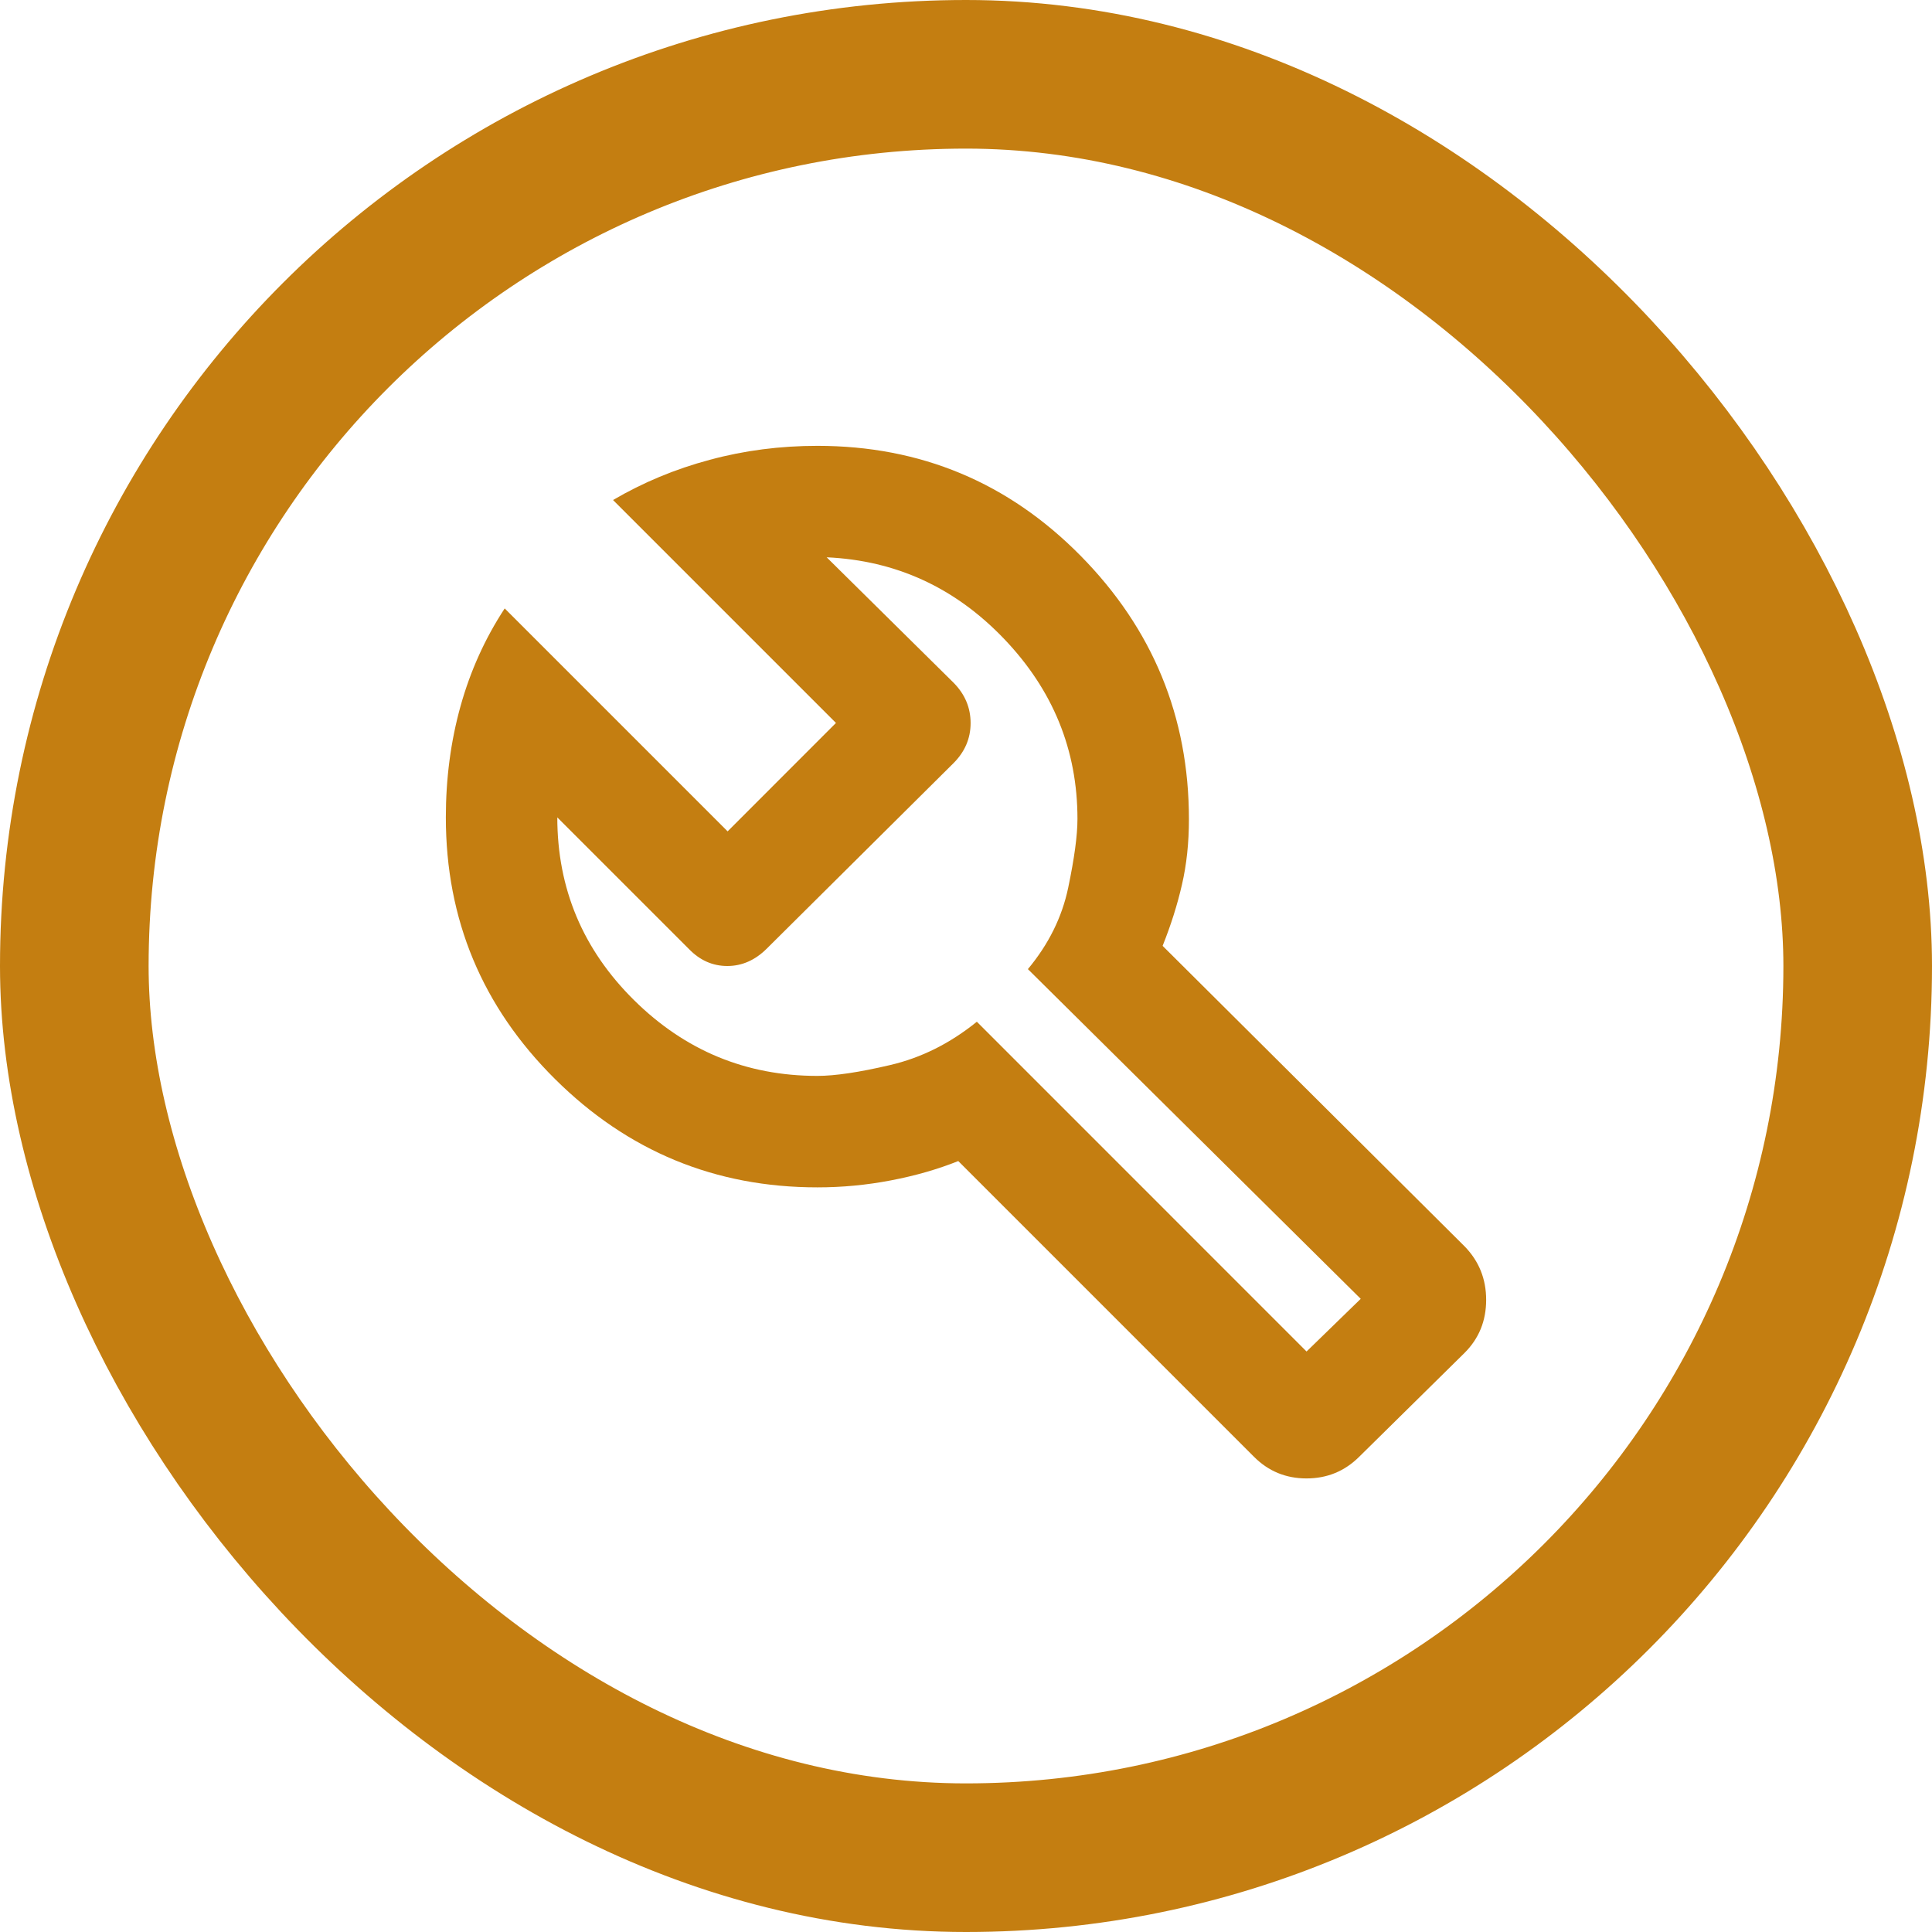 <svg width="26" height="26" viewBox="0 0 26 26" fill="none" xmlns="http://www.w3.org/2000/svg">
<rect x="1" y="1" width="24" height="24" rx="12" stroke="#C47E11" stroke-width="2"/>
<path d="M16.875 19.604L12.896 15.625C12.618 15.736 12.316 15.823 11.99 15.885C11.663 15.948 11.333 15.979 11 15.979C9.625 15.979 8.448 15.493 7.469 14.521C6.49 13.549 6 12.375 6 11C6 10.475 6.066 9.976 6.198 9.502C6.33 9.029 6.528 8.59 6.792 8.188L9.792 11.188L11.25 9.729L8.25 6.729C8.653 6.493 9.087 6.312 9.552 6.188C10.017 6.062 10.5 6 11 6C12.389 6 13.569 6.493 14.542 7.479C15.514 8.465 16 9.647 16 11.025C16 11.342 15.969 11.635 15.906 11.906C15.844 12.177 15.757 12.451 15.646 12.729L19.708 16.771C19.903 16.97 20 17.211 20 17.493C20 17.776 19.903 18.014 19.708 18.208L18.292 19.604C18.096 19.799 17.86 19.896 17.582 19.896C17.305 19.896 17.069 19.799 16.875 19.604ZM17.583 18.188L18.312 17.479L13.833 13.042C14.111 12.708 14.292 12.344 14.375 11.948C14.458 11.552 14.5 11.243 14.5 11.021C14.5 10.092 14.17 9.284 13.51 8.595C12.851 7.907 12.056 7.542 11.125 7.5L12.833 9.188C12.986 9.343 13.062 9.524 13.062 9.731C13.062 9.938 12.984 10.12 12.827 10.275L10.319 12.766C10.162 12.922 9.985 13 9.788 13C9.591 13 9.419 12.924 9.271 12.771L7.5 11C7.5 11.958 7.844 12.778 8.531 13.458C9.219 14.139 10.042 14.479 11 14.479C11.236 14.479 11.562 14.431 11.979 14.333C12.396 14.236 12.785 14.042 13.146 13.75L17.583 18.188Z" fill="#C47E11"/>
</svg>
